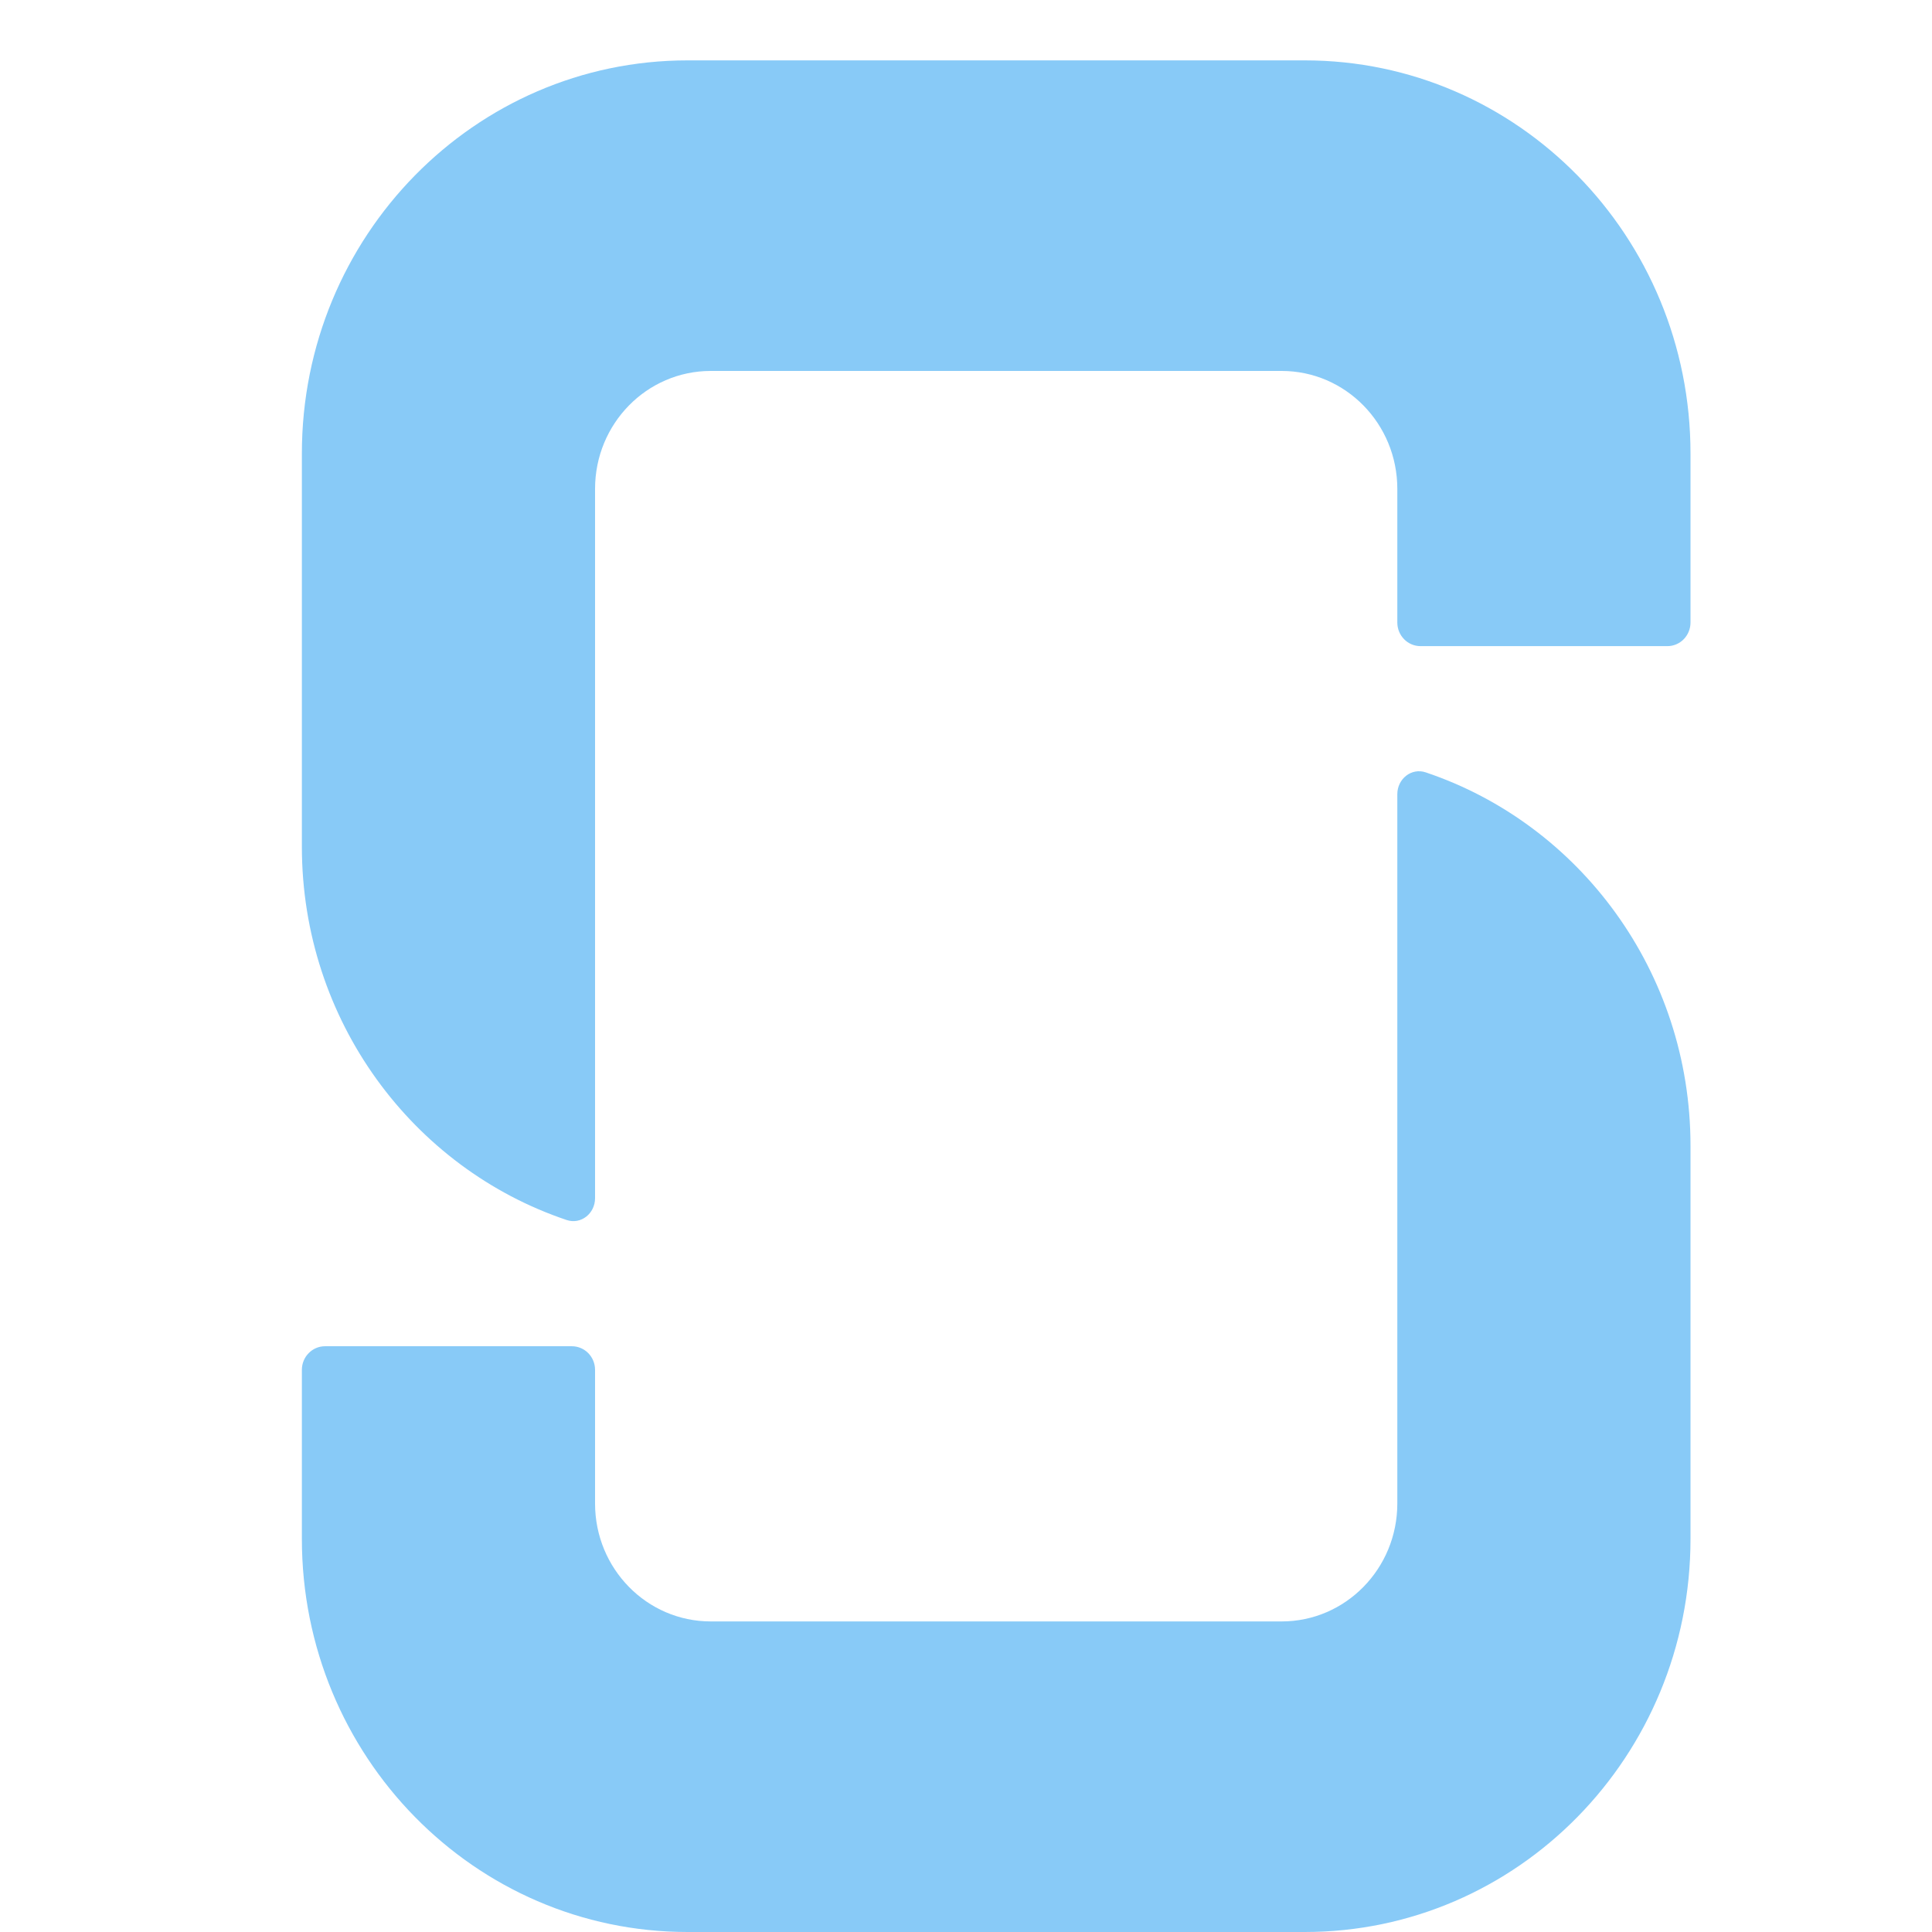 <svg width="32" height="32" viewBox="0 0 32 32" fill="none" xmlns="http://www.w3.org/2000/svg">
<path d="M11.389 32C7.86 32 5 29.085 5 25.489V22.689C5 22.473 5.172 22.298 5.383 22.298H9.472C9.684 22.298 9.856 22.473 9.856 22.689V24.903C9.856 25.982 10.714 26.856 11.772 26.856H21.228C22.286 26.856 23.144 25.982 23.144 24.903V13.154C23.144 12.9 23.378 12.713 23.615 12.793C26.162 13.649 28 16.095 28 18.977V25.489C28 29.085 25.14 32 21.611 32H11.389Z" fill="#88CAF7"/>
<path d="M21.611 1C25.14 1 28 3.915 28 7.511V10.311C28 10.527 27.828 10.702 27.617 10.702H23.528C23.316 10.702 23.144 10.527 23.144 10.311V8.097C23.144 7.018 22.286 6.144 21.228 6.144H11.772C10.714 6.144 9.856 7.018 9.856 8.097V19.846C9.856 20.1 9.622 20.287 9.385 20.207C6.838 19.351 5 16.905 5 14.023V7.511C5 3.915 7.86 1 11.389 1H21.611Z" fill="#88CAF7"/>
</svg>
